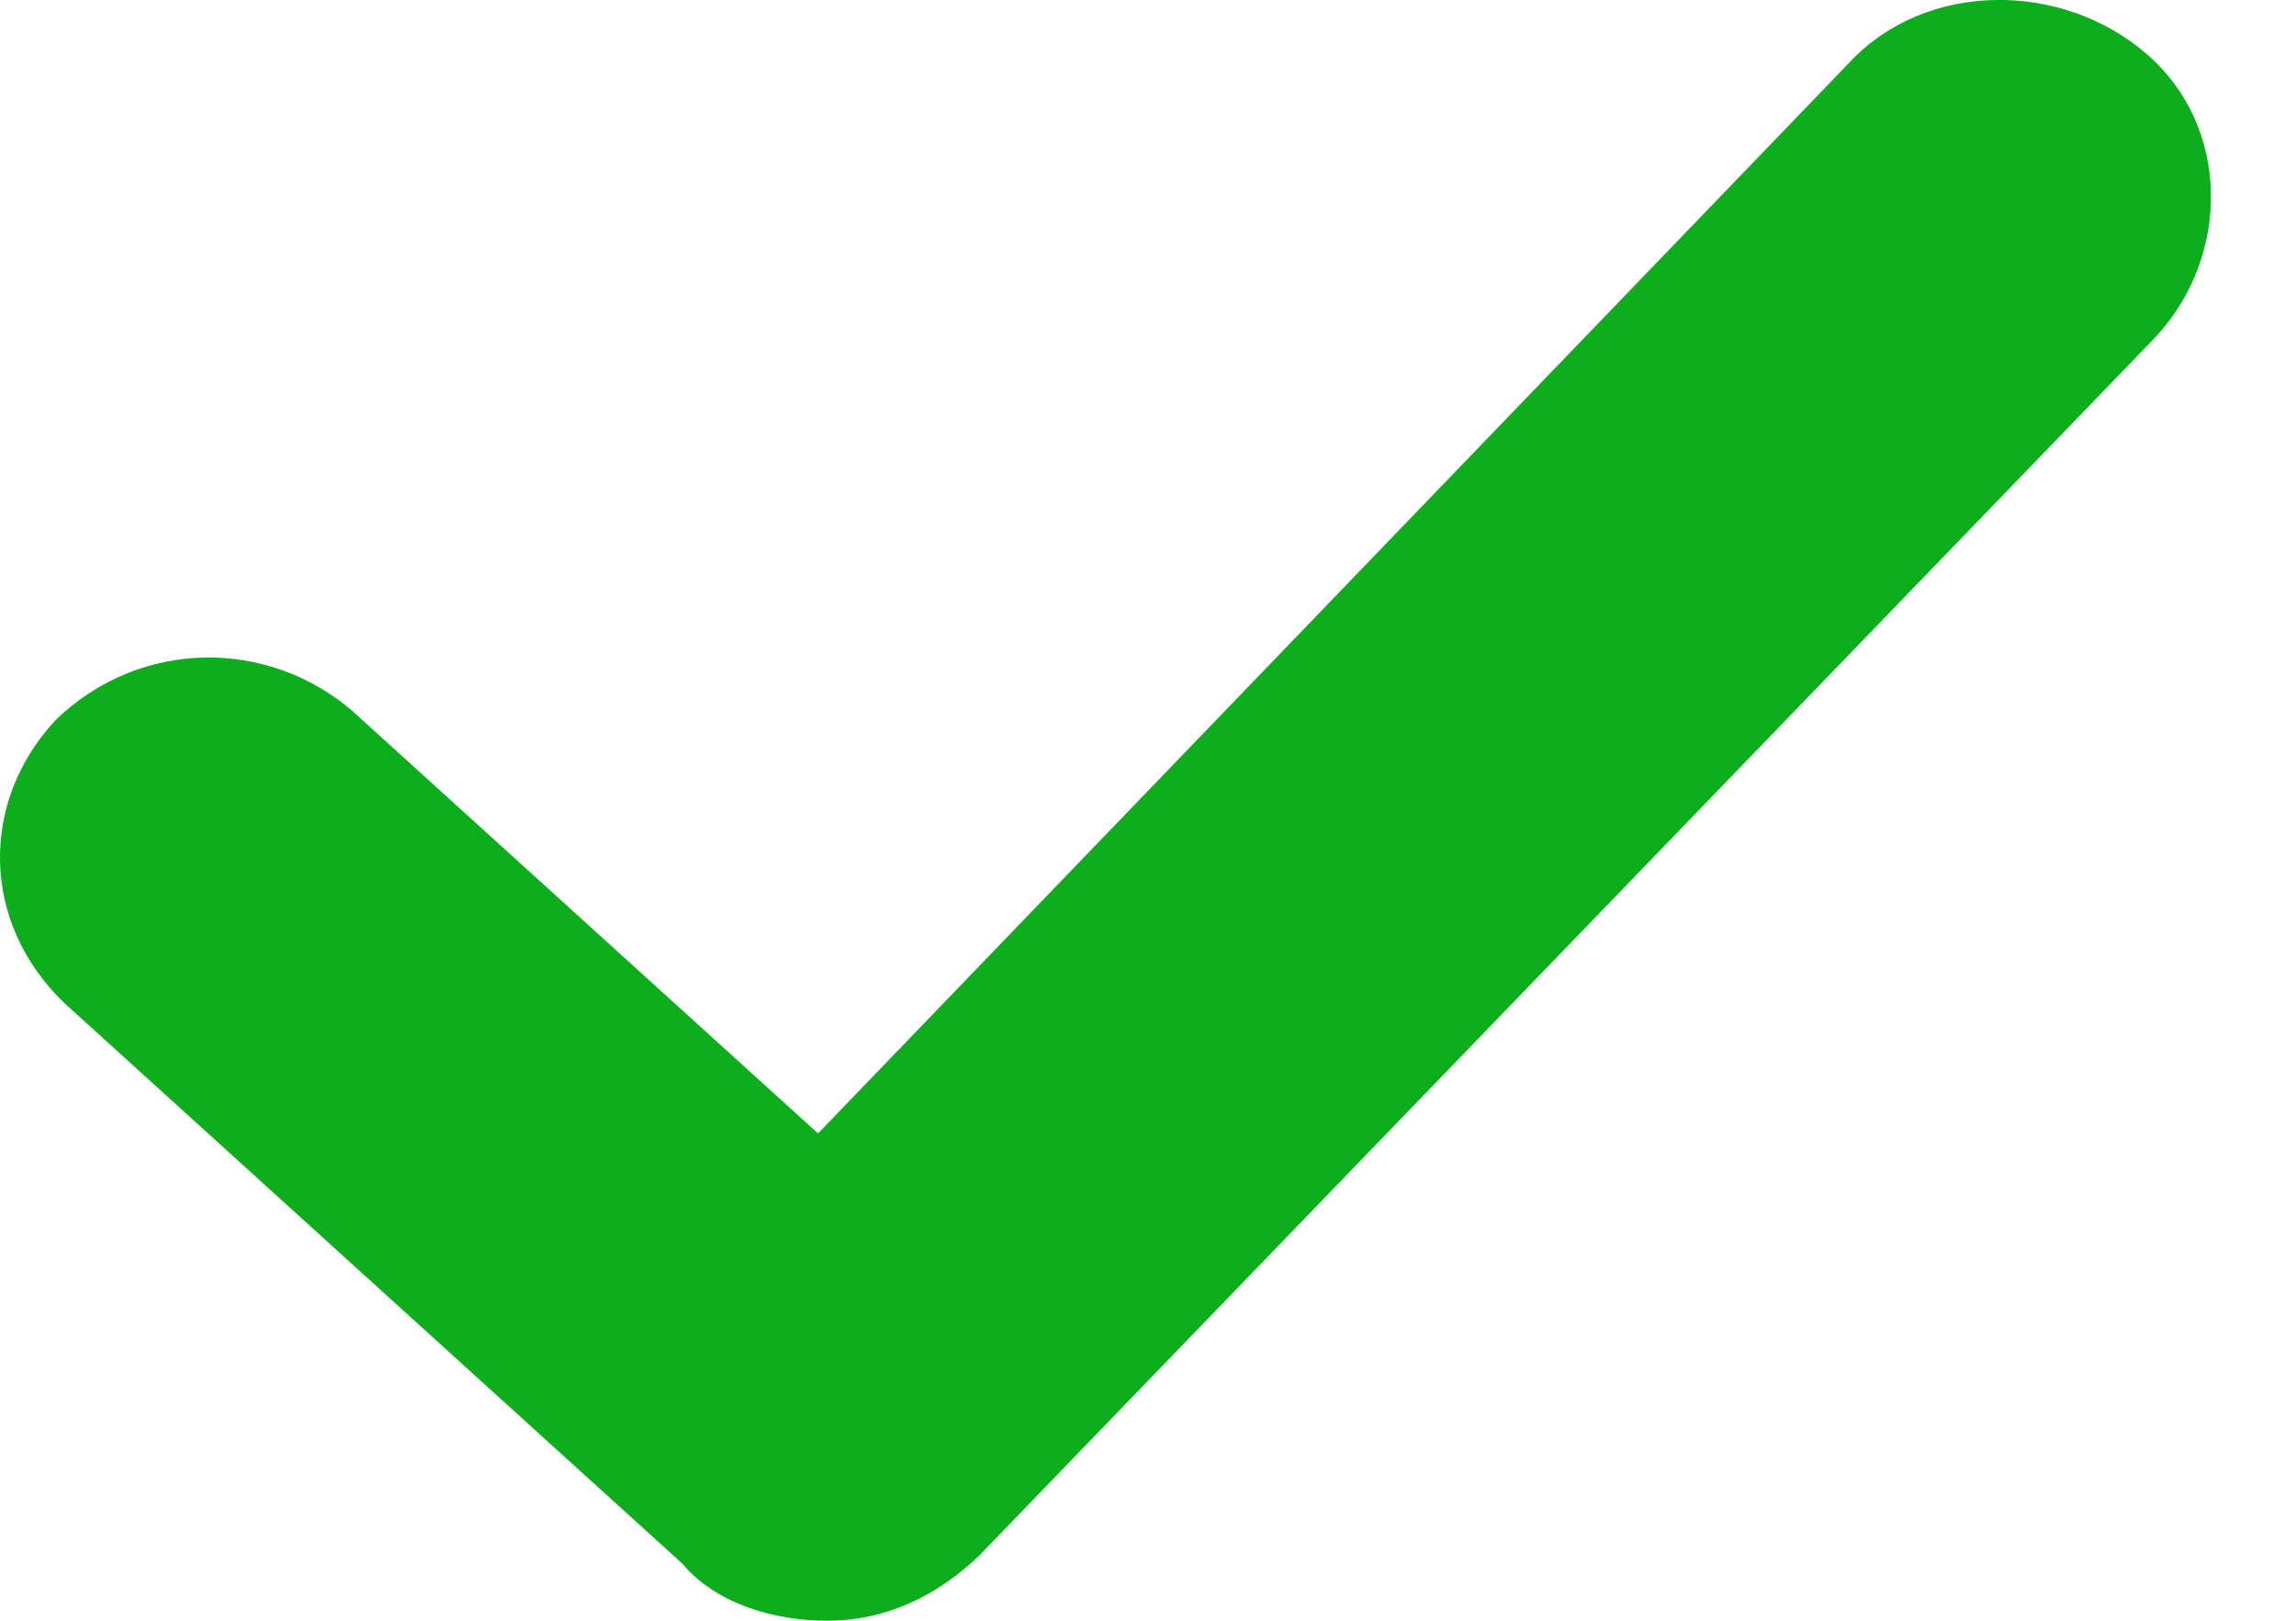 <svg width="17" height="12" viewBox="0 0 17 12" fill="none" xmlns="http://www.w3.org/2000/svg">
<path fill-rule="evenodd" clip-rule="evenodd" d="M6.119 12C5.744 12 5.305 11.879 5.054 11.579L0.48 7.43C-0.149 6.829 -0.149 5.928 0.416 5.327C1.042 4.726 1.984 4.726 2.61 5.265L6.057 8.392L13.698 0.458C14.263 -0.143 15.266 -0.143 15.893 0.399C16.519 0.938 16.519 1.901 15.954 2.502L7.248 11.52C6.933 11.82 6.558 12 6.119 12Z" fill="#0CAE1C"/>
</svg>
